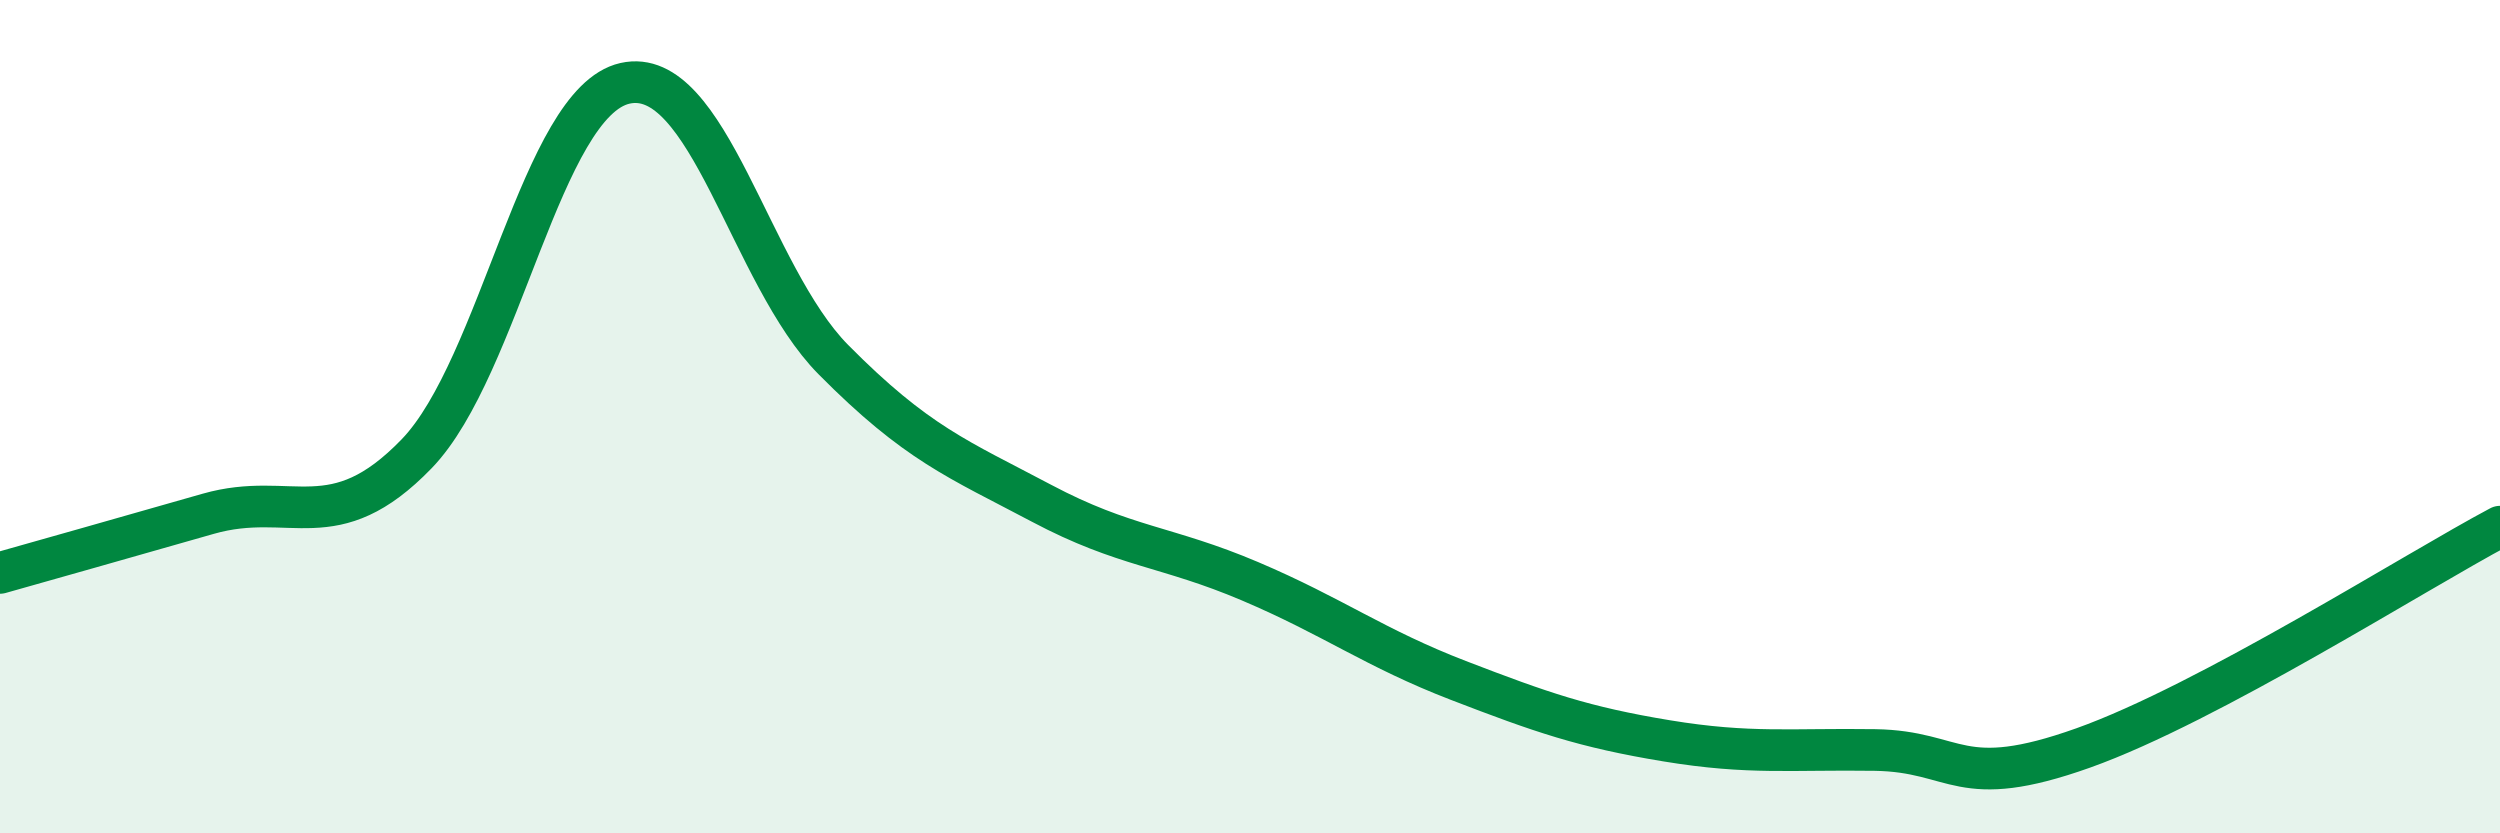 
    <svg width="60" height="20" viewBox="0 0 60 20" xmlns="http://www.w3.org/2000/svg">
      <path
        d="M 0,13.75 C 1,13.47 3,12.9 5,12.33 C 7,11.76 8,12.96 10,10.89 C 12,8.82 13,2.45 15,2 C 17,1.55 18,6.61 20,8.63 C 22,10.65 23,11.02 25,12.08 C 27,13.14 28,13.1 30,13.95 C 32,14.8 33,15.56 35,16.33 C 37,17.1 38,17.45 40,17.78 C 42,18.11 43,17.97 45,18 C 47,18.03 47,19.02 50,17.95 C 53,16.88 58,13.7 60,12.64L60 20L0 20Z"
        fill="#008740"
        opacity="0.1"
        stroke-linecap="round"
        stroke-linejoin="round"
      />
      <path
        d="M 0,13.75 C 1,13.47 3,12.9 5,12.33 C 7,11.76 8,12.96 10,10.89 C 12,8.82 13,2.45 15,2 C 17,1.55 18,6.61 20,8.63 C 22,10.65 23,11.02 25,12.08 C 27,13.14 28,13.1 30,13.95 C 32,14.8 33,15.56 35,16.33 C 37,17.1 38,17.45 40,17.78 C 42,18.11 43,17.97 45,18 C 47,18.03 47,19.02 50,17.95 C 53,16.88 58,13.7 60,12.64"
        stroke="#008740"
        stroke-width="1"
        fill="none"
        stroke-linecap="round"
        stroke-linejoin="round"
      />
    </svg>
  